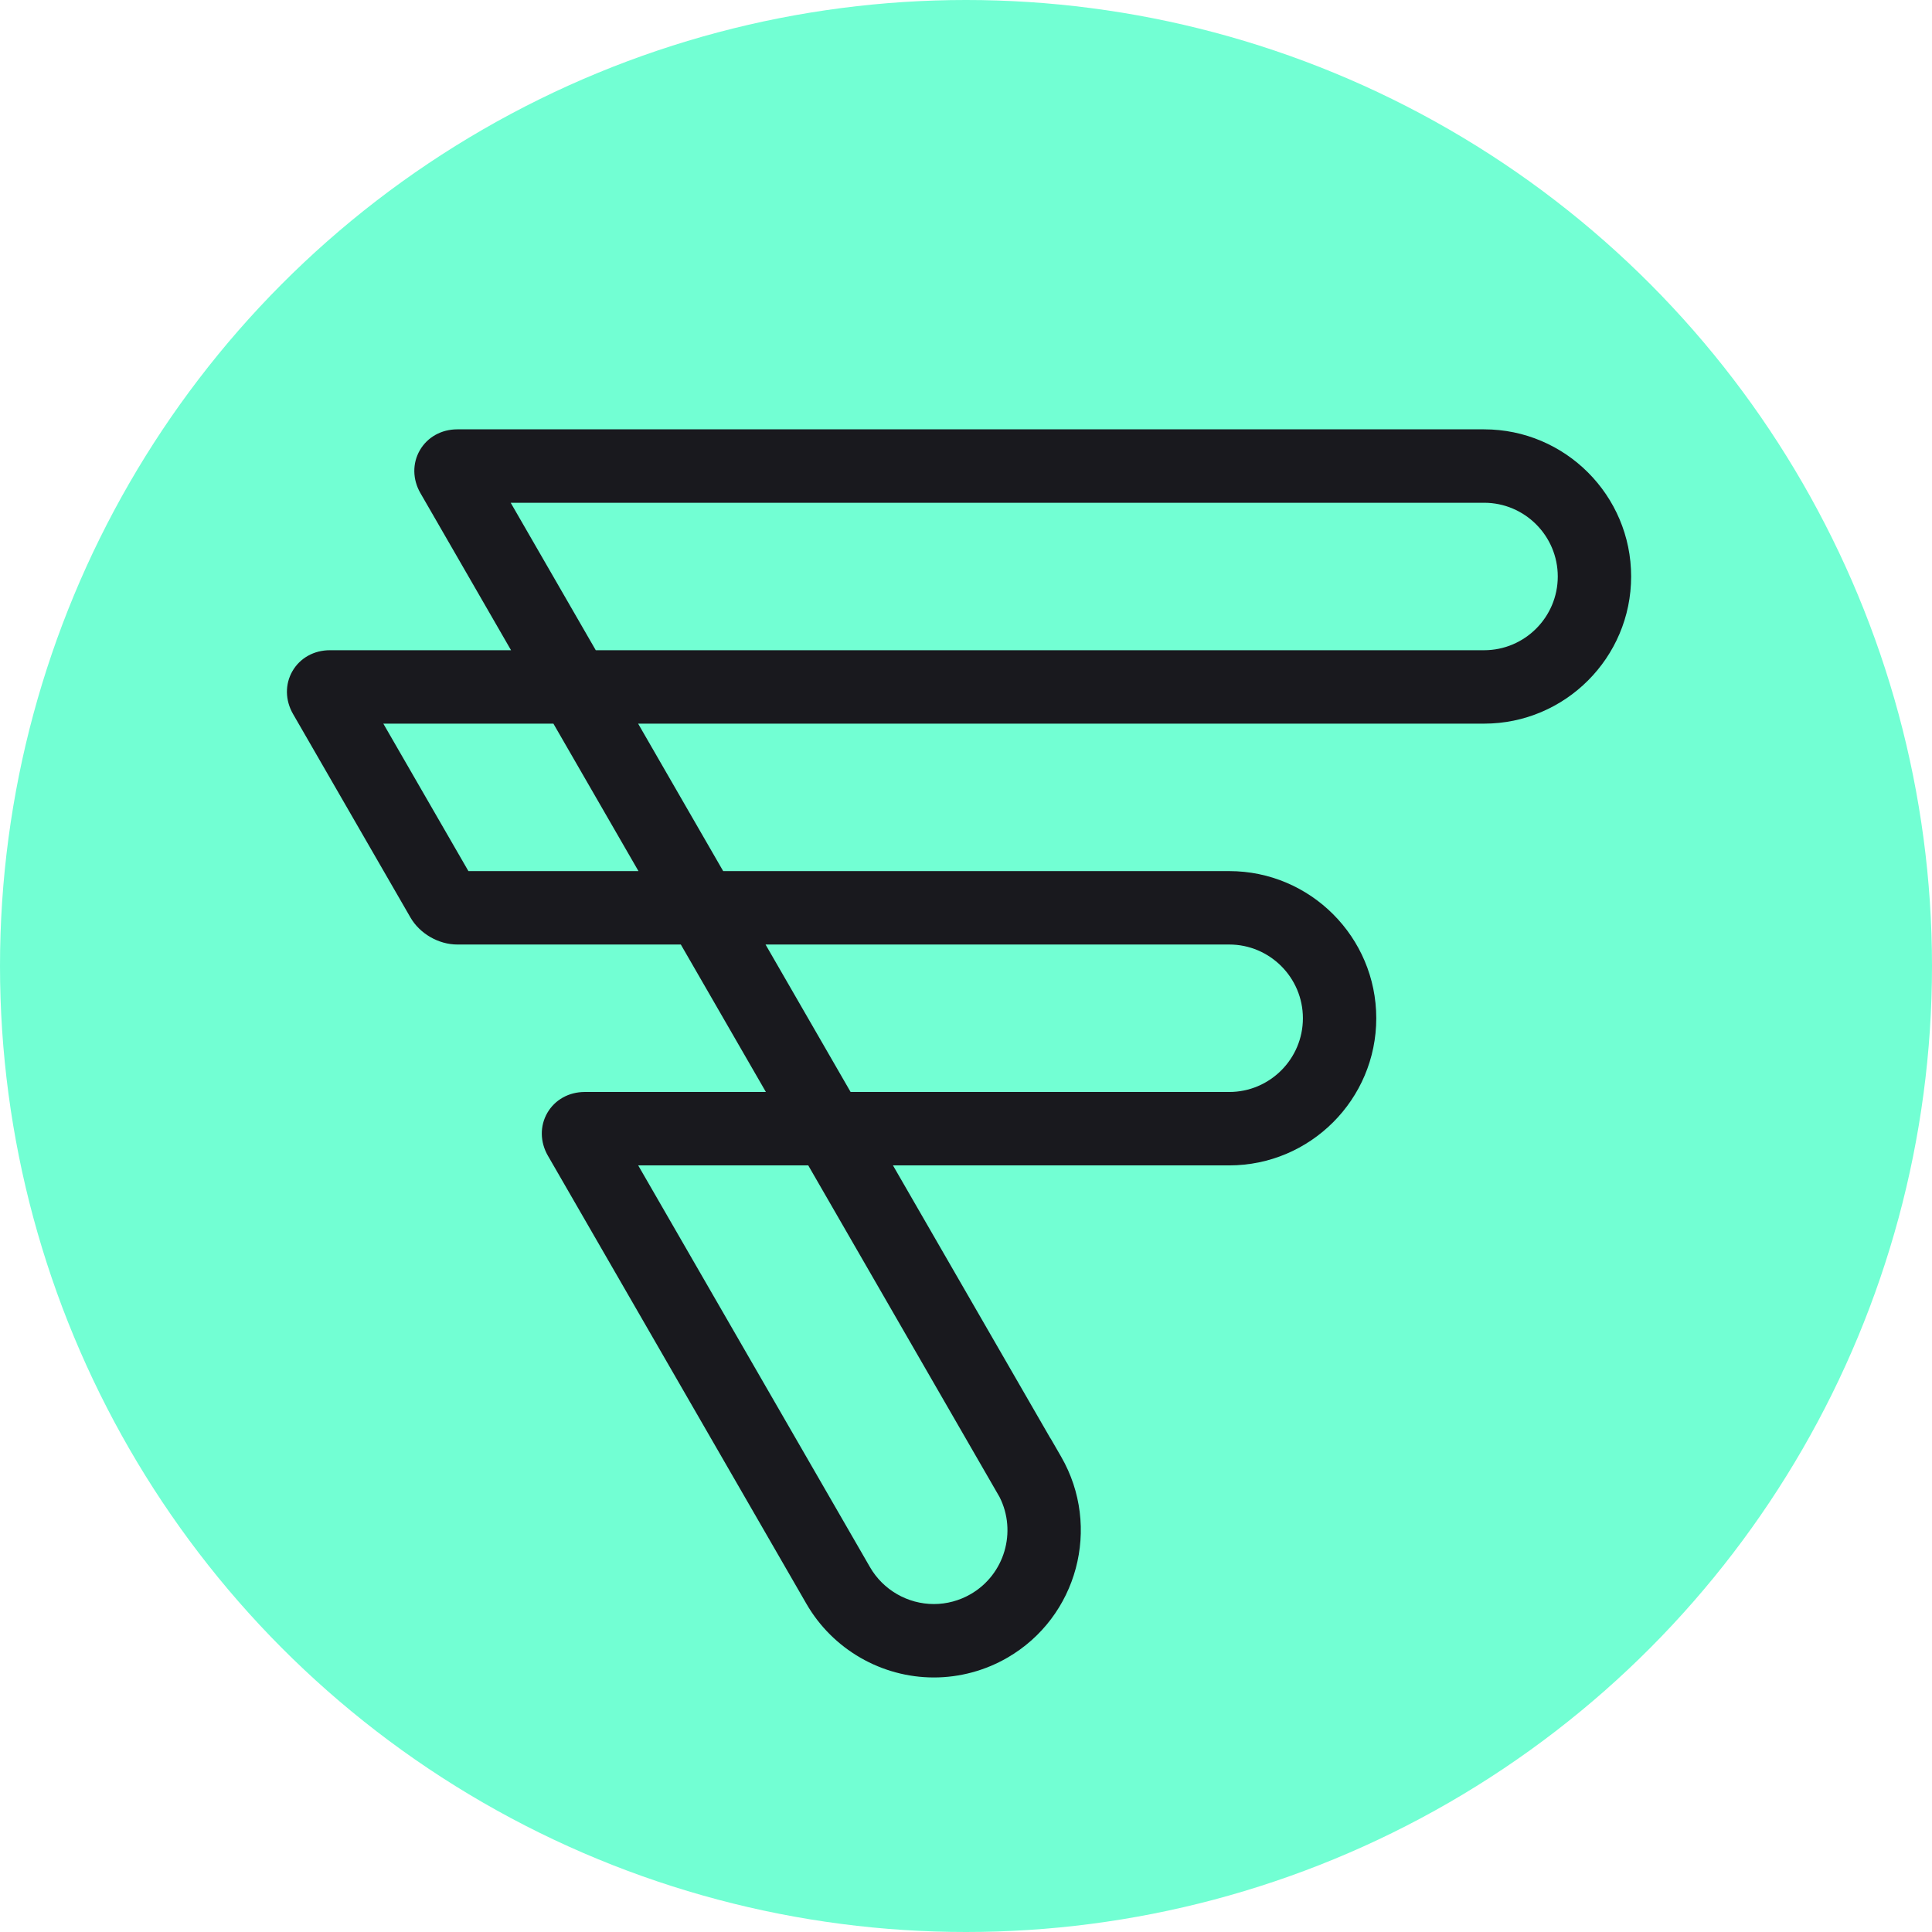 <svg xmlns="http://www.w3.org/2000/svg" xmlns:xlink="http://www.w3.org/1999/xlink" width="720px" height="720px" viewBox="0 0 720 720"><title>Group</title><g id="Instagram-Post" stroke="none" stroke-width="1" fill="none" fill-rule="evenodd"><g id="Group"><circle id="Oval" fill="#72FFD3" cx="360" cy="360" r="360"></circle><g id="Group-4" transform="translate(48, 160)" fill="#19191E"><path d="M174.025,82.32 L505.079,82.32 C520.219,82.318 532.536,69.992 532.536,54.841 C532.536,39.69 520.219,27.364 505.078,27.364 L142.323,27.364 L174.025,82.32 Z M189.94,164.634 L158.238,109.68 L94.856,109.68 L126.562,164.634 L189.94,164.634 Z M268.997,246.95 L410.096,246.95 L410.095,246.95 C425.235,246.95 437.553,234.623 437.553,219.472 C437.553,204.322 425.235,191.995 410.095,191.995 L237.295,191.995 L268.997,246.95 Z M189.839,274.311 L276.222,424.034 C281.113,432.514 290.239,437.781 300.039,437.781 C304.82,437.781 309.554,436.506 313.731,434.093 C326.398,426.774 331.035,410.808 324.507,397.903 L253.21,274.311 L189.839,274.311 Z M300.039,465.142 C280.501,465.142 262.302,454.632 252.542,437.714 L156.19,270.71 C153.235,265.59 153.153,259.621 155.968,254.742 C158.783,249.862 163.991,246.95 169.899,246.95 L237.425,246.95 L205.724,191.995 L122.408,191.995 C115.451,191.995 108.439,187.944 104.961,181.915 L61.206,106.08 C58.253,100.96 58.169,94.99 60.984,90.111 C63.799,85.231 69.007,82.319 74.915,82.319 L142.454,82.319 L108.674,23.763 C105.725,18.649 105.644,12.683 108.459,7.805 C111.278,2.92 116.493,0.003 122.408,0.003 L505.079,0.003 C535.296,0.003 559.878,24.604 559.878,54.841 C559.878,85.077 535.296,109.679 505.079,109.681 L189.809,109.68 L221.51,164.634 L410.095,164.634 C440.312,164.636 464.895,189.235 464.895,219.472 C464.895,249.709 440.312,274.31 410.097,274.311 L284.781,274.311 L343.464,376.036 L343.512,376.036 L347.458,382.876 C362.567,409.063 353.57,442.668 327.402,457.788 C319.074,462.599 309.612,465.142 300.039,465.142 L300.039,465.142 Z" id="Fill-2"></path></g></g></g></svg>
